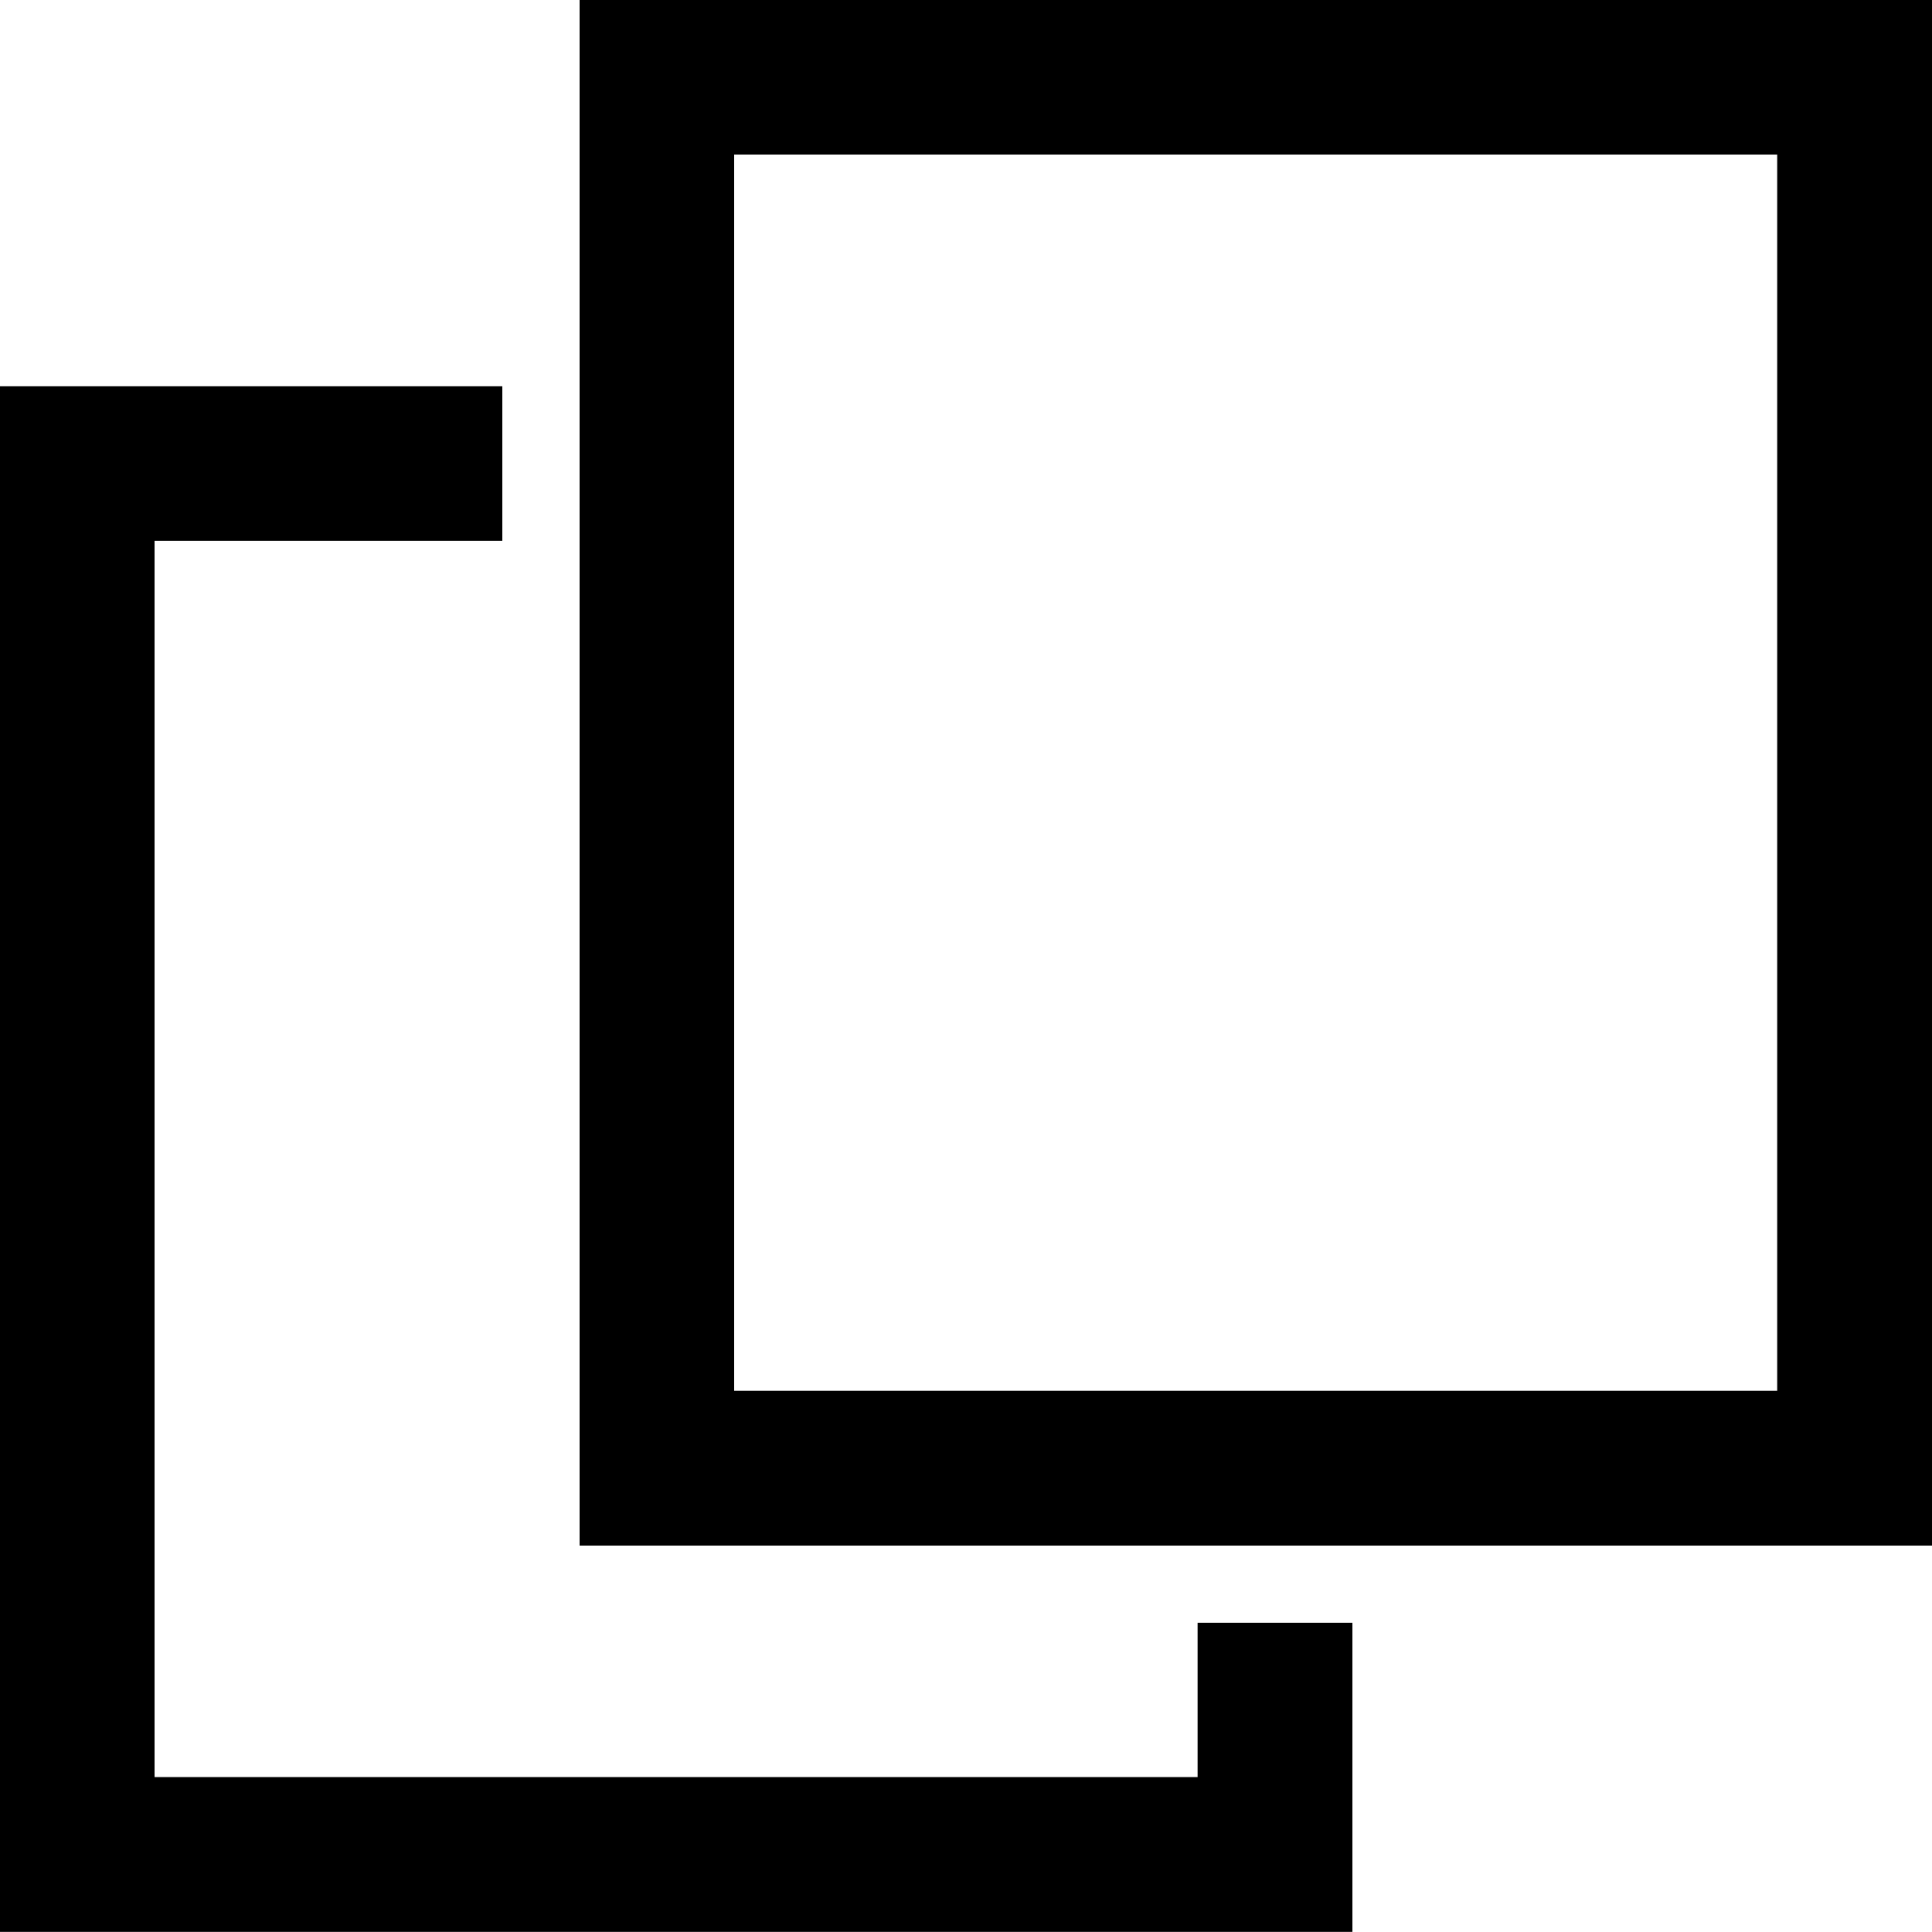 <svg xmlns="http://www.w3.org/2000/svg" width="16" height="16" viewBox="0 0 16 16">
  <g id="外部リンク" transform="translate(-794 -723.688)">
    <path id="パス_752" data-name="パス 752" d="M11.2,12.24V14.8H0V2H4.16V3.28H1.28V13.518H9.918V12.24Z" transform="translate(794 724.887)"/>
    <path id="パス_753" data-name="パス 753" d="M14.2,12.8H3V0H14.2ZM4.28,11.518h8.638V1.28H4.28Z" transform="translate(795.8 723.688)"/>
  </g>
</svg>
